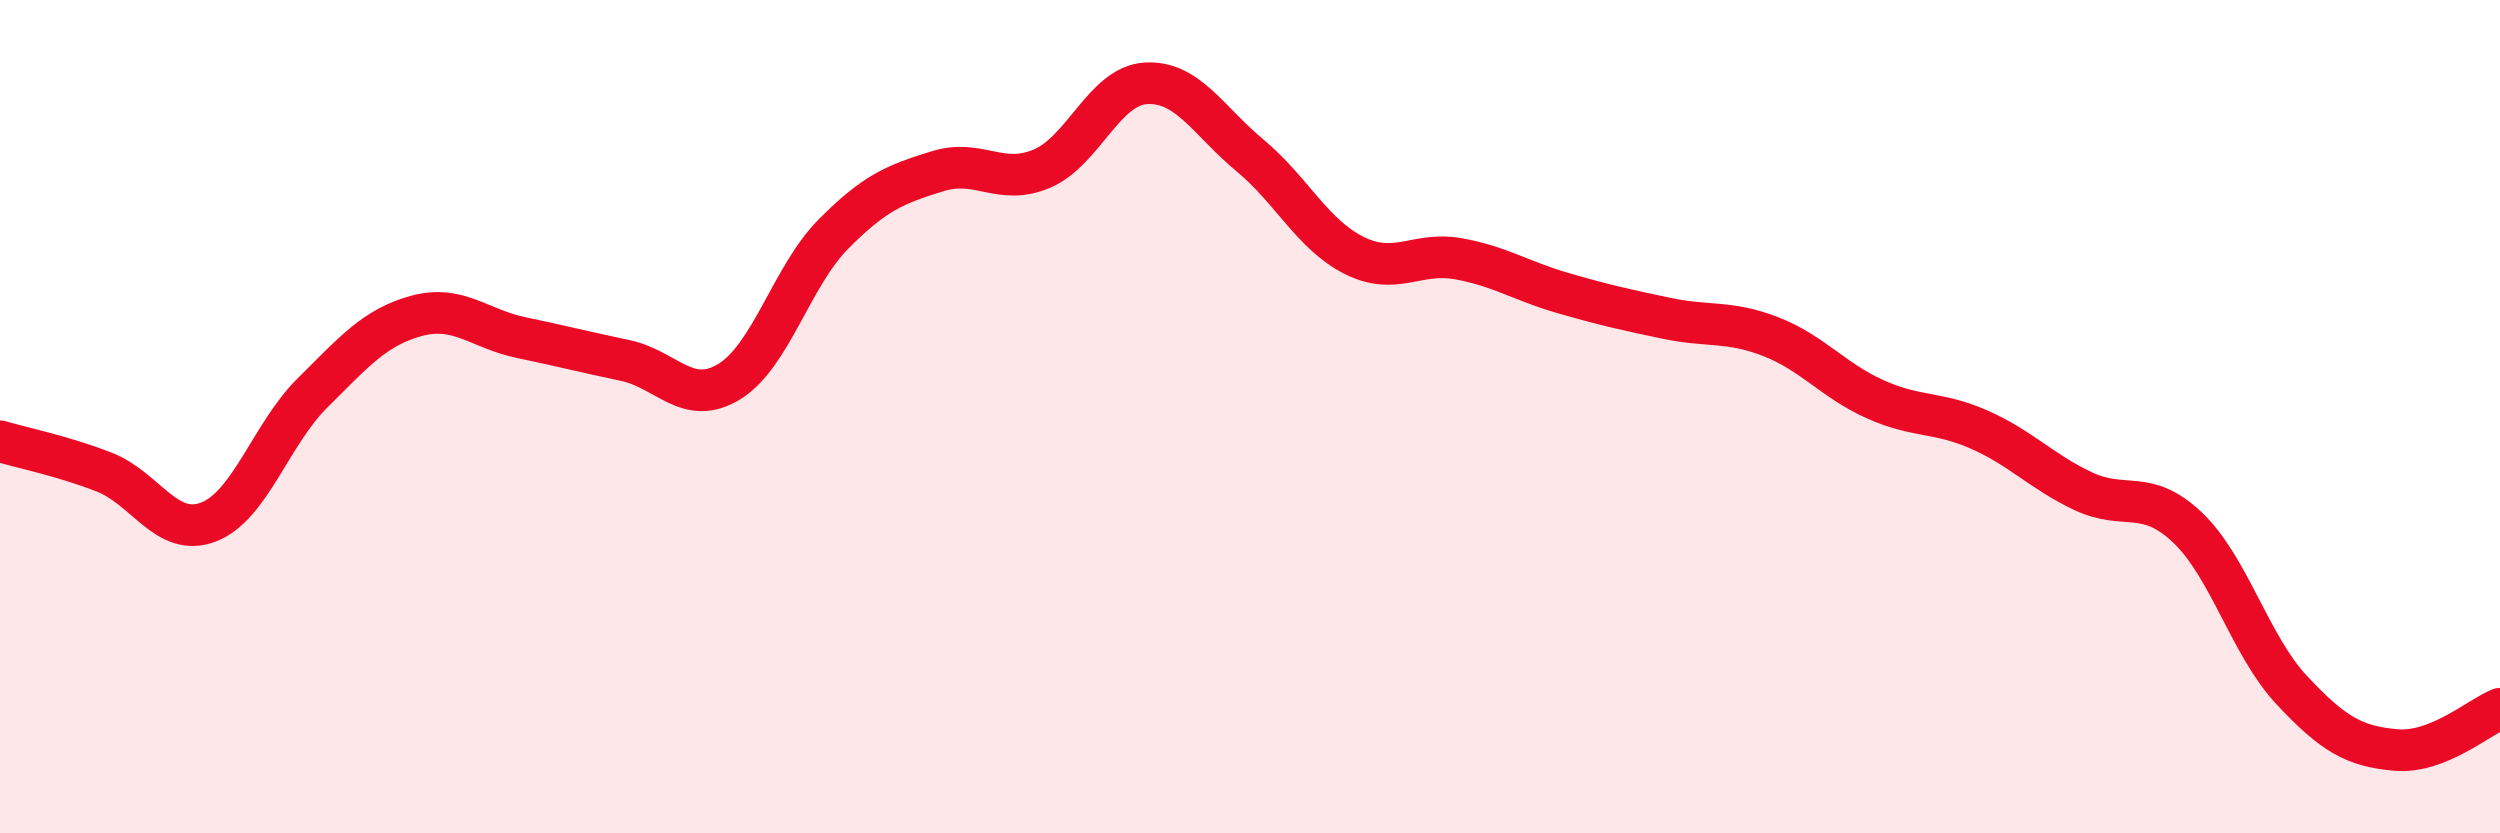 
    <svg width="60" height="20" viewBox="0 0 60 20" xmlns="http://www.w3.org/2000/svg">
      <path
        d="M 0,10.59 C 0.5,10.74 1.5,10.94 2.5,11.33 C 3.5,11.72 4,12.91 5,12.53 C 6,12.15 6.5,10.42 7.5,9.43 C 8.5,8.44 9,7.85 10,7.58 C 11,7.31 11.5,7.89 12.5,8.1 C 13.5,8.31 14,8.44 15,8.65 C 16,8.86 16.5,9.77 17.5,9.16 C 18.5,8.55 19,6.63 20,5.62 C 21,4.61 21.5,4.42 22.5,4.11 C 23.5,3.8 24,4.47 25,4.05 C 26,3.63 26.5,2.06 27.5,2 C 28.5,1.94 29,2.9 30,3.73 C 31,4.56 31.5,5.63 32.5,6.13 C 33.5,6.63 34,6.03 35,6.21 C 36,6.39 36.5,6.74 37.5,7.03 C 38.5,7.32 39,7.43 40,7.64 C 41,7.85 41.5,7.69 42.5,8.08 C 43.5,8.47 44,9.13 45,9.58 C 46,10.03 46.5,9.87 47.5,10.31 C 48.5,10.75 49,11.32 50,11.79 C 51,12.26 51.5,11.71 52.5,12.66 C 53.5,13.61 54,15.49 55,16.56 C 56,17.63 56.5,17.91 57.5,18 C 58.5,18.09 59.5,17.21 60,17.01L60 20L0 20Z"
        fill="#EB0A25"
        opacity="0.1"
        stroke-linecap="round"
        stroke-linejoin="round"
      />
      <path
        d="M 0,10.59 C 0.5,10.74 1.5,10.94 2.5,11.33 C 3.5,11.72 4,12.91 5,12.53 C 6,12.15 6.5,10.42 7.5,9.43 C 8.5,8.44 9,7.85 10,7.58 C 11,7.31 11.5,7.89 12.5,8.1 C 13.5,8.31 14,8.44 15,8.65 C 16,8.86 16.5,9.77 17.5,9.16 C 18.5,8.55 19,6.63 20,5.62 C 21,4.61 21.5,4.42 22.5,4.11 C 23.5,3.8 24,4.47 25,4.05 C 26,3.63 26.5,2.06 27.5,2 C 28.5,1.94 29,2.9 30,3.73 C 31,4.56 31.5,5.63 32.5,6.13 C 33.5,6.63 34,6.03 35,6.21 C 36,6.39 36.5,6.74 37.5,7.03 C 38.5,7.32 39,7.43 40,7.64 C 41,7.85 41.5,7.69 42.5,8.08 C 43.5,8.47 44,9.13 45,9.58 C 46,10.03 46.5,9.87 47.5,10.31 C 48.5,10.75 49,11.32 50,11.79 C 51,12.26 51.5,11.71 52.5,12.66 C 53.5,13.61 54,15.49 55,16.56 C 56,17.63 56.5,17.91 57.5,18 C 58.5,18.09 59.5,17.21 60,17.01"
        stroke="#EB0A25"
        stroke-width="1"
        fill="none"
        stroke-linecap="round"
        stroke-linejoin="round"
      />
    </svg>
  